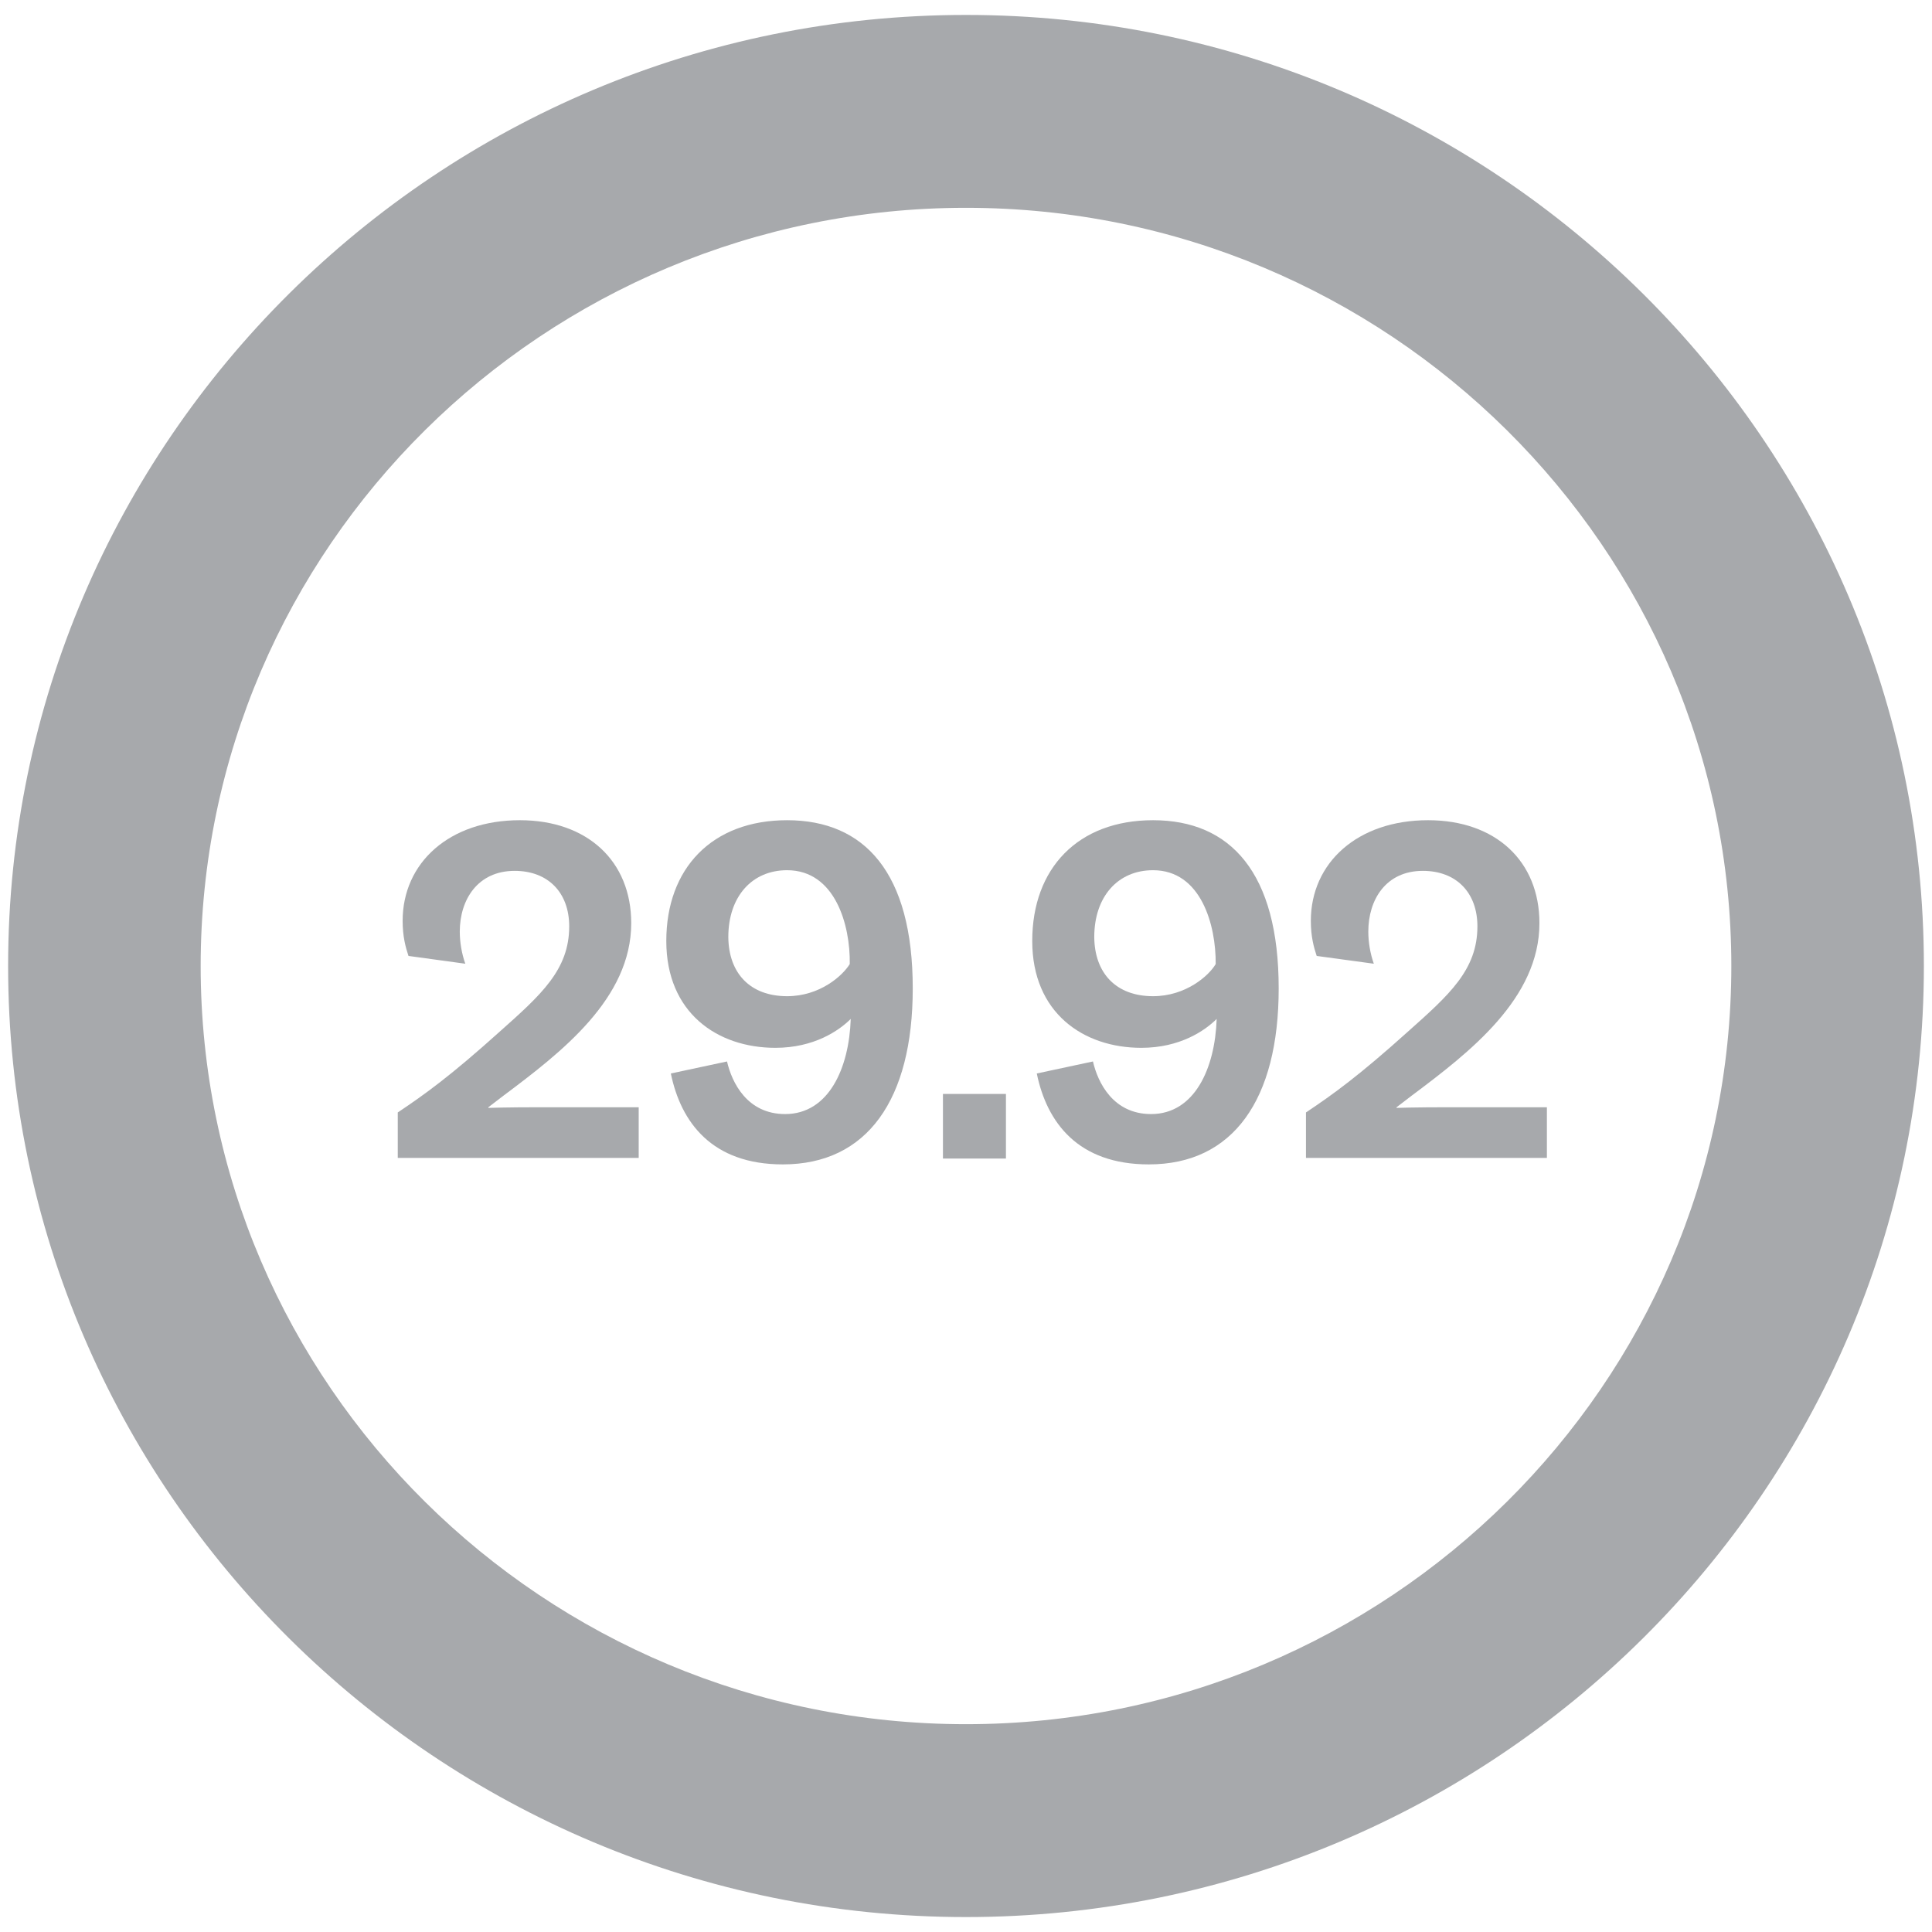 <?xml version="1.0" encoding="UTF-8"?>
<!-- Generator: Adobe Illustrator 24.2.1, SVG Export Plug-In . SVG Version: 6.00 Build 0)  -->
<svg xmlns="http://www.w3.org/2000/svg" xmlns:xlink="http://www.w3.org/1999/xlink" id="Layer_1" x="0px" y="0px" viewBox="0 0 595 595" style="enable-background:new 0 0 595 595;" xml:space="preserve">
<style type="text/css">
	.st0{fill:#E20613;}
	.st1{fill:#ED1C24;}
	.st2{fill:#A7A9AC;}
	.st3{fill:#A7A9AC;stroke:#FFFFFF;stroke-width:0.25;stroke-miterlimit:10;}
	.st4{fill:#FFFFFF;}
	.st5{fill:#EDEDED;}
</style>
<g>
	<g>
		<path class="st2" d="M125.8,294.4c-0.9-2.7-1.8-6-1.8-10.8c0-17.9,14.4-31,36.1-31c20.8,0,34.3,12.6,34.3,31.7    c0,23.2-21.4,39.7-39.3,53.1l-4.7,3.6v0.2c0,0,5.6-0.2,15.9-0.2h30.4v15.6h-74.2v-14c8.4-5.6,16.4-11.4,31.3-24.8    c12.8-11.4,21.5-19.1,21.5-32.5c0-10.4-6.5-17.1-16.8-17.1c-11.4,0-16.9,8.9-16.9,18.7c0,3.3,0.6,6.8,1.7,9.9L125.8,294.4z"></path>
		<path class="st2" d="M223.9,326.9c1.5,6.5,6.2,16.2,17.9,16.2c13.4,0,19.7-14.1,20.2-29.3c-3.6,3.6-11.3,8.9-23.2,8.9    c-17.9,0-33.6-10.8-33.6-32.9c0-22.4,14.1-37.2,37.2-37.2c23.9,0,38.7,16.2,38.7,51.8c0,34.2-14,54.2-40,54.2    c-21.8,0-31.4-12.9-34.5-28L223.9,326.9z M242.4,306.8c10.1,0,17.1-6.3,19.3-9.9c0.2-12-4.5-28.9-19.3-28.9    c-10.8,0-18.1,8.1-18.1,20.6C224.4,299.7,231,306.8,242.4,306.8z"></path>
		<path class="st2" d="M309.8,336.9v19.9h-19.4v-19.9H309.8z"></path>
		<path class="st2" d="M336.6,326.9c1.5,6.5,6.2,16.2,17.9,16.2c13.4,0,19.7-14.1,20.2-29.3c-3.6,3.6-11.3,8.9-23.2,8.9    c-17.9,0-33.6-10.8-33.6-32.9c0-22.4,14.1-37.2,37.2-37.2c23.9,0,38.7,16.2,38.7,51.8c0,34.2-14,54.2-40,54.2    c-21.8,0-31.4-12.9-34.5-28L336.6,326.9z M355.1,306.8c10.1,0,17.2-6.3,19.3-9.9c0.1-12-4.5-28.9-19.3-28.9    c-10.8,0-18.1,8.1-18.1,20.6C337.1,299.7,343.7,306.8,355.1,306.8z"></path>
		<path class="st2" d="M405.5,294.4c-0.9-2.7-1.8-6-1.8-10.8c0-17.9,14.4-31,36.1-31c20.8,0,34.3,12.6,34.3,31.7    c0,23.2-21.4,39.7-39.3,53.1l-4.7,3.6v0.2c0,0,5.6-0.2,15.9-0.2h30.4v15.6h-74.2v-14c8.4-5.6,16.4-11.4,31.3-24.8    c12.8-11.4,21.5-19.1,21.5-32.5c0-10.4-6.5-17.1-16.8-17.1c-11.4,0-16.8,8.9-16.8,18.7c0,3.3,0.6,6.8,1.7,9.9L405.5,294.4z"></path>
	</g>
	<g>
		<path class="st2" d="M297.5,590.4c-162.7,0-295-131.4-295-292.9S134.8,4.6,297.5,4.6s295,131.4,295,292.9S460.2,590.4,297.5,590.4    z M297.5,64C167.6,64,61.8,168.7,61.8,297.5S167.6,531,297.5,531c129.9,0,235.7-104.8,235.7-233.5S427.4,64,297.5,64z"></path>
	</g>
</g>
</svg>
